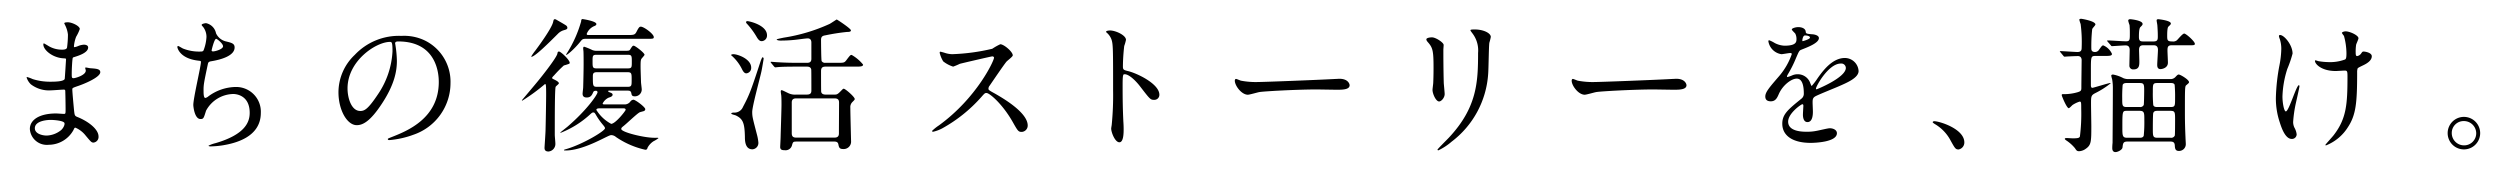 <?xml version="1.0" encoding="UTF-8"?> <svg xmlns="http://www.w3.org/2000/svg" width="410" height="28" viewBox="0 0 410 28"><title>about__section-01-lead--sp</title><path d="M10.709,4.183c-.024-.072-.168-.312-.168-.36,0-.168.456-.168.601-.168.648,0,1.945.6,1.945,1.104a6.876,6.876,0,0,1-.601,1.272,5.612,5.612,0,0,0-.36,1.56c0,.048,0,.144.096.144a2.797,2.797,0,0,0,.672-.216,2.885,2.885,0,0,1,.865-.192c.24,0,.697.072.697.456,0,.888-1.633,1.368-2.306,1.584-.192.048-.24.072-.265.432-.023.072-.12,1.344-.12,2.328,0,.552,0,.696.312.696.264,0,1.993-.48,1.993-1.248,0-.072-.096-.36-.096-.432s.072-.072.12-.072c.12,0,.624.12.744.12.985.072,1.609.12,1.609.648,0,.84-2.666,1.944-3.771,2.304-.745.264-.816.288-.816.528,0,.456.264,3.216.288,3.457.096.792.096.888.601,1.08,1.873.768,3.41,2.04,3.41,3.168a.93.93,0,0,1-.816,1.008c-.336,0-.433-.12-1.297-1.152a4.284,4.284,0,0,0-1.682-1.296c-.144,0-.192.12-.312.384a4.653,4.653,0,0,1-4.083,2.424A2.785,2.785,0,0,1,4.897,21.152c0-1.44,1.465-2.544,4.323-2.544.216,0,1.105.072,1.273.072.264,0,.264-.072.264-.888,0-.48-.024-2.088-.048-2.736,0-.216,0-.36-.24-.36-.336,0-1.777.12-2.089.12a4.9,4.9,0,0,1-3.314-.984,2.691,2.691,0,0,1-.697-1.104c0-.048,0-.096.072-.096a5.918,5.918,0,0,1,.913.336,9.354,9.354,0,0,0,2.906.432c.577,0,2.186,0,2.354-.456.024-.072.216-3.216.216-3.24,0-.12-.12-.12-.504-.144-1.706-.12-3.219-1.344-3.219-2.28,0-.048.025-.168.096-.168.024,0,.6.336.672.384a4.242,4.242,0,0,0,2.33.648c.504,0,.744-.12.792-.36A16.462,16.462,0,0,0,11.142,5.67,4.555,4.555,0,0,0,10.709,4.183ZM8.283,19.664c-.048,0-2.569,0-2.569,1.368,0,.912,1.248,1.2,1.921,1.2a3.963,3.963,0,0,0,2.378-.888c.433-.384.648-.96.552-1.176C10.397,19.76,8.716,19.664,8.283,19.664Z"></path><path d="M35.426,5.455a2.396,2.396,0,0,0,1.561,1.32c1.009.24,1.489.36,1.489,1.008,0,1.368-2.209,1.992-3.794,2.256-.48.072-.528.192-.601.504-.625,2.977-.72,3.384-.696,4.417,0,.312,0,1.104.288,1.104a1.141,1.141,0,0,0,.504-.264,7.688,7.688,0,0,1,4.491-1.536,4.051,4.051,0,0,1,4.107,4.248c0,4.056-4.371,5.017-6.293,5.329a14.413,14.413,0,0,1-1.921.168c-.072,0-.36,0-.36-.12A5.452,5.452,0,0,1,35.33,23.48c4.78-1.392,5.62-3.384,5.62-4.968,0-2.928-2.258-3.096-2.69-3.096a5.175,5.175,0,0,0-4.467,2.736c-.384,1.224-.408,1.368-.913,1.368-.985,0-1.177-2.088-1.177-2.304,0-1.128,1.249-6.361,1.249-7.033,0-.192-.048-.192-.457-.24-3.05-.36-3.411-2.112-3.411-2.232,0-.072.048-.168.12-.168.12,0,.696.384.841.432a7.149,7.149,0,0,0,2.858.48c.289,0,.384-.048.48-.192a7.15,7.15,0,0,0,.48-2.208,2.688,2.688,0,0,0-.528-1.608c-.192-.216-.264-.288-.264-.36,0-.192.6-.288.72-.288A2.103,2.103,0,0,1,35.426,5.455Zm-.721,2.808c0,.144.144.168.24.168.36,0,1.633-.36,1.633-.84,0-.456-.985-1.224-1.129-1.224C35.138,6.367,34.705,8.215,34.705,8.263Z"></path><path d="M64.802,7.135c0,.072.048.168.048.264a18.376,18.376,0,0,1,.24,2.592c0,1.608-.36,3.84-2.474,7.032-1.921,2.928-3.146,3.504-4.106,3.504-1.585,0-3.002-2.472-3.002-5.4a8.454,8.454,0,0,1,2.666-6.121,9.942,9.942,0,0,1,7.662-3.12,7.824,7.824,0,0,1,3.866.768,7.522,7.522,0,0,1,4.18,6.984,8.951,8.951,0,0,1-6.053,8.449,14.765,14.765,0,0,1-3.987.888c-.096,0-.24-.024-.24-.168,0-.072.048-.096.648-.336,2.498-.984,7.71-3.048,7.71-9.025,0-.936-.096-6.649-6.652-6.649C64.826,6.799,64.802,6.991,64.802,7.135Zm-7.806,7.369c0,1.56.625,3.696,2.09,3.696.696,0,1.273-.288,2.93-2.784A13.719,13.719,0,0,0,64.37,8.431c0-1.44-.096-1.56-.408-1.56C61.68,6.871,56.996,9.967,56.996,14.503Z"></path><path d="M90.888,13.039c.288.144.768.384.768.624,0,.12-.48.456-.529.576-.143.312-.143,4.92-.143,7.897,0,.192.096,1.176.096,1.392a1.241,1.241,0,0,1-1.129,1.32c-.648,0-.648-.432-.648-.624,0-.144.169-2.472.169-2.952.048-1.776.096-4.944.096-5.809,0-1.632-.048-1.68-.192-1.68a30.828,30.828,0,0,1-3.699,2.712c-.072,0-.096-.024-.096-.048.768-.912,2.09-2.473,2.618-3.121.696-.84,3.147-3.936,3.218-4.56.024-.144.048-.312.264-.312.288,0,1.753,1.368,1.753,1.848a.181.181,0,0,1-.12.168,8.637,8.637,0,0,1-.841.264,19.959,19.959,0,0,0-1.585,1.608c-.192.192-.36.36-.336.456S90.624,12.919,90.888,13.039Zm1.921-8.88a.489.489,0,0,1,.24.384c0,.24-.144.288-.648.432a2.182,2.182,0,0,0-.913.576c-1.609,1.608-3.795,3.768-4.347,3.768-.12,0,.552-.912.624-.984.36-.48,2.738-3.672,2.954-4.753.072-.312.096-.432.289-.432a.46.46,0,0,1,.216.072C91.465,3.366,92.617,4.015,92.81,4.159ZM102.32,17.12a1.151,1.151,0,0,0,1.033-.432.728.728,0,0,1,.528-.336c.312,0,1.946,1.2,1.946,1.56a.371.371,0,0,1-.192.288c-.096.048-.625.168-.721.216-.456.216-2.233,1.944-2.69,2.28-.24.192-.337.288-.337.456,0,.456,2.786,1.2,4.588,1.392a8.334,8.334,0,0,0,1.272.048c.048,0,.24,0,.24.072a4.819,4.819,0,0,1-.816.504,2.935,2.935,0,0,0-.961,1.032c-.072.24-.12.36-.384.36a13.803,13.803,0,0,1-4.804-2.088,1.233,1.233,0,0,0-.745-.312c-.216,0-.36.072-1.489.624-1.321.648-3.915,1.896-6.028,1.896-.192,0-.265,0-.265-.072,0-.048.048-.072.48-.192,2.642-.792,6.245-2.928,6.245-3.384,0-.144-.12-.288-.289-.504a11.109,11.109,0,0,1-1.248-1.776c-.144-.216-.192-.312-.384-.312-.12,0-.216.048-.433.24a15.588,15.588,0,0,1-4.899,3.096c-.048,0-.072,0-.072-.048,0-.024,1.009-.816,1.153-.936,3.17-2.712,4.947-5.281,4.947-5.665a.245.245,0,0,0-.264-.24c-.336,0-.408.144-.457.264-.192.432-.384.84-1.057.84-.624,0-.672-.408-.672-.624,0-.169.096-.888.096-1.056.024-.672.072-2.856.072-3.792,0-.552,0-1.584-.024-2.064,0-.072-.048-.408-.048-.504,0-.072,0-.288.168-.288a9.985,9.985,0,0,1,1.345.552,1.996,1.996,0,0,0,.769.12h4.082c1.081,0,1.201,0,1.321-.192.384-.6.433-.648.601-.648.24,0,1.777,1.176,1.777,1.488,0,.096-.385.504-.457.6-.169.192-.192.456-.192,1.344,0,.48.048,1.752.072,2.544,0,.168.12,1.008.12,1.2a1.125,1.125,0,0,1-1.129,1.128c-.48,0-.528-.216-.577-.504-.072-.408-.336-.432-.6-.432h-3.05c-.072,0-.144,0-.144.096,0,.048.024.096.144.144.384.144.576.216.576.432,0,.264-.336.384-.648.48a2.098,2.098,0,0,0-.984.96c0,.144.168.144.288.144ZM96.028,6.367c-.48,0-.552.096-.865.48-.984,1.224-2.33,2.376-2.33,2.112,0-.048.096-.144.192-.312A19.628,19.628,0,0,0,95.308,3.51c0-.192.048-.384.216-.384.072,0,2.282.336,2.282.816,0,.144-.072.24-.457.384A2.287,2.287,0,0,0,96.22,5.551c0,.192.169.192.265.192h6.46c.985,0,1.177-.024,1.441-.528.408-.816.528-.84.721-.84.48,0,2.113,1.176,2.113,1.704,0,.288-.12.288-1.272.288Zm1.801,2.616c-.648,0-.648.192-.648,1.08,0,.936,0,1.152.648,1.152h5.14c.648,0,.648-.192.648-1.08,0-.936,0-1.152-.648-1.152Zm5.067,5.256c.697,0,.697-.192.697-1.152,0-1.032,0-1.248-.697-1.248H97.901c-.648,0-.673.288-.673.72,0,1.512,0,1.68.697,1.68Zm-4.491,3.528c-.24,0-.6,0-.6.264a6.347,6.347,0,0,0,2.426,2.28c.696,0,2.377-2.136,2.377-2.304,0-.24-.264-.24-.384-.24Z"></path><path d="M120.265,8.887c.744,0,2.93.792,2.93,2.208a.886.886,0,0,1-.792.936c-.24,0-.457-.168-.697-.648A7.145,7.145,0,0,0,119.88,9.031C119.88,8.983,120.072,8.887,120.265,8.887Zm.096,9.577a1.498,1.498,0,0,0,1.489-.936c1.105-2.064,1.393-2.928,2.882-7.465.048-.144.24-.672.337-.672a.223.223,0,0,1,.168.24c0,.072-.312,1.896-.36,2.064-.216,1.056-1.513,5.712-1.513,6.672,0,.792.096,1.08.792,3.768a7.25,7.25,0,0,1,.216,1.224,1.04,1.04,0,0,1-.984,1.128c-1.201,0-1.225-1.44-1.225-2.064-.048-2.28-.336-2.928-1.465-3.48-.12-.072-.769-.192-.769-.312C119.928,18.488,120.216,18.464,120.36,18.464Zm2.186-15.002c.312,0,3.243.648,3.243,2.328a.916.916,0,0,1-.865.96c-.216,0-.456-.072-.792-.624a12.293,12.293,0,0,0-1.681-2.28.385.385,0,0,1-.096-.169A.191.191,0,0,1,122.546,3.462Zm9.799,12.049c.72,0,.72-.432.72-.72,0-.456,0-3.312-.023-3.384-.048-.288-.24-.48-.697-.48h-1.633c-2.113,0-2.81.048-3.05.072-.072,0-.433.048-.505.048s-.12-.048-.216-.144l-.457-.552c-.096-.12-.096-.12-.096-.168,0-.024.024-.048.072-.048.168,0,.913.072,1.057.072,1.177.072,2.162.096,3.29.096h1.489c.288,0,.768,0,.768-.648V6.967c0-.312-.12-.672-.6-.672-.336,0-1.801.216-2.114.24a23.301,23.301,0,0,1-2.377.12c-.336,0-.601-.096-.601-.168,0-.096.96-.264,1.153-.312a28.51,28.51,0,0,0,7.542-2.256c.192-.096,1.105-.72,1.153-.72.072,0,2.33,1.488,2.33,1.776,0,.216-.216.264-.648.264a34.394,34.394,0,0,0-3.531.552c-.456.072-.72.192-.72.744,0,.456.024,3.312.096,3.48a.644.644,0,0,0,.601.288h1.897c1.105,0,1.225,0,1.537-.408.601-.792.672-.888.889-.888a6.706,6.706,0,0,1,1.873,1.584c0,.336-.48.336-1.273.336h-4.875c-.384,0-.745.072-.745.72,0,.36,0,3.288.024,3.409.072.384.433.456.721.456h1.489c.312,0,.456-.024.864-.432.48-.48.504-.528.625-.528.264,0,1.801,1.344,1.801,1.68,0,.12-.072.192-.408.528a1.146,1.146,0,0,0-.312.912c0,.864.12,5.424.12,5.472a1.214,1.214,0,0,1-1.321,1.296c-.6,0-.672-.288-.768-.792-.048-.192-.144-.432-.648-.432H130.688c-.625,0-.648.048-.817.672a1.087,1.087,0,0,1-1.201.744c-.408,0-.72-.072-.72-.528,0-.12.072-1.416.072-1.68.024-.936.144-4.56.144-5.232,0-.384,0-1.176-.048-1.608a4.995,4.995,0,0,1-.072-.552c0-.072,0-.24.12-.24s.216.048,1.057.456a2.51,2.51,0,0,0,1.369.264Zm4.515,7.057c.408,0,.721-.144.721-.672,0-.792.024-4.272.024-4.992,0-.312,0-.768-.72-.768h-6.317c-.408,0-.72.144-.72.672v4.968c0,.408.048.792.72.792Z"></path><path d="M162.731,9.247c-.168,0-5.212,1.176-5.332,1.224a10.417,10.417,0,0,1-1.081.456,5.012,5.012,0,0,1-1.633-.864,4.899,4.899,0,0,1-.576-1.392c0-.12.024-.192.144-.192.024,0,.552.144.625.168a4.279,4.279,0,0,0,1.272.24,33.266,33.266,0,0,0,6.581-.888,9.124,9.124,0,0,1,1.321-.744c.577,0,2.042,1.224,2.042,1.824,0,.216-.889.864-1.033,1.032-.48.576-2.377,3.384-2.762,3.937a.79.79,0,0,0-.192.48c0,.216.048.264,1.057.816,1.081.624,5.38,3.048,5.38,5.232a1.037,1.037,0,0,1-.985,1.056c-.552,0-.648-.168-1.489-1.656-1.657-2.904-3.771-4.729-4.299-4.729-.24,0-.312.072-.84.672a24.129,24.129,0,0,1-6.413,5.137,5.894,5.894,0,0,1-1.489.552c-.048,0-.168,0-.168-.144a7.464,7.464,0,0,1,1.105-.888c6.269-4.536,9.127-10.753,9.055-11.137A.27.27,0,0,0,162.731,9.247Z"></path><path d="M182.067,4.998c.864,0,2.594.768,2.594,1.536a6.979,6.979,0,0,1-.288,1.008,31.095,31.095,0,0,0-.216,3.336c0,.528.096.6.792.768,1.465.336,5.188,2.088,5.188,3.889a.821.821,0,0,1-.864.84c-.601,0-.673-.096-2.282-2.184-.672-.888-1.801-2.016-2.546-2.016-.24,0-.336,0-.336,1.776,0,2.544.024,3.816.12,5.976.024.264.048.864.048,1.224,0,.6,0,2.184-.697,2.184-.72,0-1.345-1.632-1.345-2.256,0-.096.096-.6.096-.696a49.554,49.554,0,0,0,.217-5.568c0-6.865,0-7.633-.289-8.401a2.658,2.658,0,0,0-.817-1.104l-.048-.096C181.419,4.998,182.043,4.998,182.067,4.998Z"></path><path d="M219.128,12.943c.145,0,.409-.024.529-.024,1.465,0,1.681.888,1.681,1.056,0,.672-.985.744-1.993.744-.553,0-2.954-.048-3.434-.048-3.314,0-8.815.312-9.391.432-.288.048-1.585.432-1.873.432-1.032,0-2.137-1.488-2.137-2.304,0-.144.072-.288.192-.288s.697.264.817.288a13.11,13.11,0,0,0,2.93.216C207.24,13.447,215.622,13.135,219.128,12.943Z"></path><path d="M234.862,6.127c.577,0,1.897.84,1.897,1.248,0,.12-.048.672-.048.792,0,2.784.048,4.944.072,5.521.023.288.143,1.488.143,1.728,0,.624-.552,1.224-.912,1.224-.529,0-1.081-1.272-1.081-1.896,0-.192.12-1.008.12-1.2.048-1.08.048-2.016.048-2.448,0-2.688-.12-3.24-.864-4.104-.192-.216-.312-.36-.312-.552C233.926,6.271,234.31,6.127,234.862,6.127Zm6.605-.672c-.289-.384-.312-.432-.312-.48,0-.072,0-.144.696-.144,1.441,0,2.642.6,2.642,1.224a9.255,9.255,0,0,1-.24.96c-.096.648-.12,4.249-.192,5.088A15.18,15.18,0,0,1,238.057,23.24a9.588,9.588,0,0,1-2.161,1.416c-.097,0-.144-.048-.144-.12,0-.096,1.562-1.632,1.85-1.944,4.635-4.945,4.803-9.121,4.803-13.921A4.588,4.588,0,0,0,241.467,5.455Z"></path><path d="M274.374,12.943c.145,0,.409-.024.529-.024,1.465,0,1.681.888,1.681,1.056,0,.672-.985.744-1.993.744-.553,0-2.954-.048-3.435-.048-3.314,0-8.814.312-9.391.432-.288.048-1.585.432-1.873.432-1.032,0-2.137-1.488-2.137-2.304,0-.144.072-.288.192-.288s.697.264.817.288a13.11,13.11,0,0,0,2.93.216C262.486,13.447,270.868,13.135,274.374,12.943Z"></path><path d="M289.508,15.823c0-.72.672-1.488,2.306-3.384a11.049,11.049,0,0,0,2.042-3.576c0-.144-.168-.168-.264-.168-.24,0-1.225.192-1.441.192a2.547,2.547,0,0,1-2.138-2.112c0-.072,0-.169.144-.169a5.407,5.407,0,0,1,.913.456,3.819,3.819,0,0,0,1.585.432c1.969,0,1.969-.648,1.969-1.128a1.921,1.921,0,0,0-.192-.84c-.072-.12-.576-.552-.576-.696,0-.192.625-.384,1.057-.384.577,0,1.177.216,1.225.744.024.312.12.36,1.081.432.168,0,1.081.12,1.081.624,0,.792-1.753,1.464-2.858,1.896-.36.144-.384.192-.912,1.417a18.642,18.642,0,0,1-1.297,2.592c-.12.216-.168.288-.168.384a.088.088,0,0,0,.096.096,4.774,4.774,0,0,0,.744-.264,2.248,2.248,0,0,1,.937-.192,2.166,2.166,0,0,1,2.042,1.464c.168.408.192.456.24.456a11.32,11.32,0,0,0,.984-1.296c.793-1.104,2.354-3.289,4.443-3.289a2.265,2.265,0,0,1,2.258,2.136c0,1.128-1.897,1.92-3.387,2.568-.601.264-3.314,1.344-3.747,1.608-.384.24-.408.504-.408,1.008,0,.216.048,1.224.048,1.44,0,.384,0,1.752-.889,1.752-.648,0-.745-.792-.745-1.224,0-.24.072-1.392.072-1.416,0-.096,0-.288-.168-.288-.192,0-2.33,1.488-2.33,2.856,0,1.656,2.402,1.656,3.099,1.656a7.424,7.424,0,0,0,1.537-.144c.336-.048,1.873-.432,2.186-.432.504,0,1.177.24,1.177.816,0,1.488-3.723,1.584-4.299,1.584-3.051,0-4.66-1.248-4.66-3.144,0-1.536.913-2.304,3.17-4.128a1.023,1.023,0,0,0,.36-.84c0-1.08-.192-2.424-1.153-2.424-.912,0-2.329,1.105-2.954,2.545-.264.6-.528,1.176-1.297,1.176C289.965,16.616,289.508,16.472,289.508,15.823Zm6.125-9.073c.048,0,1.201-.312,1.201-.576,0-.312-.601-.36-.817-.36-.336,0-.432.672-.432.768S295.585,6.75,295.633,6.75Zm2.186,7.777c0,.048.024.12.096.12s4.803-1.92,4.803-3.504a.739.739,0,0,0-.84-.72C299.884,10.423,297.818,14.144,297.818,14.527Z"></path><path d="M321.214,24.512c-.504,0-.6-.168-1.393-1.608a6.788,6.788,0,0,0-2.522-2.568c-.072-.048-.336-.216-.336-.288s.072-.168.265-.168c.84,0,4.923,1.248,4.923,3.48A1.154,1.154,0,0,1,321.214,24.512Z"></path><path d="M337.933,8.599c-.096-.12-.12-.12-.12-.168,0-.024.048-.048.096-.048.433,0,2.402.144,2.786.144.601,0,.697-.288.697-.696a22.836,22.836,0,0,0-.168-3.888,5.996,5.996,0,0,1-.216-.696c0-.144.216-.168.312-.168.048,0,2.329.36,2.329.936,0,.144-.504.624-.528.768a25.944,25.944,0,0,0-.144,3.144c0,.192,0,.6.601.6a.769.769,0,0,0,.672-.384c.457-.624.504-.696.696-.696a2.678,2.678,0,0,1,1.417,1.392c0,.336-.456.336-1.272.336h-1.393c-.792,0-.792.096-.792,2.424v2.304c0,.168,0,.504.24.504.168,0,2.666-.792,2.93-.792.024,0,.072.024.072.048a13.75,13.75,0,0,1-2.522,1.608c-.697.36-.697.552-.697,1.752,0,.576.048,3.145.048,3.672,0,2.521-.024,3.072-.865,3.672a2.032,2.032,0,0,1-1.129.432c-.384,0-.456-.144-.696-.504a6.378,6.378,0,0,0-1.393-1.248c-.097-.072-.265-.192-.265-.264,0-.144.216-.144.312-.144.144,0,.816.048.961.048.937,0,1.08-.072,1.201-.288a29.68,29.68,0,0,0,.217-4.56c0-1.056,0-1.176-.265-1.176a4.645,4.645,0,0,0-1.153.552c-.096.072-.504.528-.625.528-.336,0-1.152-1.992-1.152-2.136,0-.168.096-.168.216-.168a7.891,7.891,0,0,0,2.378-.312c.576-.168.624-.312.624-.72,0-.72.048-4.416.048-4.584-.024-.384-.216-.624-.601-.624-.432,0-1.465.048-1.849.072-.048,0-.288.024-.336.024-.096,0-.144-.048-.216-.144Zm18.229-1.176c-.625,0-.696.288-.696.888,0,.288.072,1.656.072,1.968,0,.912-1.033,1.056-1.201,1.056-.504,0-.552-.408-.552-.696,0-.36.12-2.088.12-2.472,0-.72-.48-.744-.745-.744H351.55c-.312,0-.745.024-.745.744,0,.264.048,1.584.048,1.896,0,.624,0,1.32-.961,1.32a.609.609,0,0,1-.672-.672c0-.36.048-2.136.048-2.52,0-.744-.48-.744-.72-.744-.336,0-1.994.12-2.186.12-.096,0-.143-.072-.216-.168l-.48-.552c-.096-.12-.096-.12-.096-.168s.048-.048.096-.048c.433,0,2.522.144,3.002.144.625,0,.625-.264.625-1.224a14.086,14.086,0,0,0-.048-1.44,5.925,5.925,0,0,1-.216-.696c0-.264.216-.264.36-.264.096,0,1.994.192,1.994.768,0,.144-.024.192-.36.528-.24.216-.24,1.248-.24,1.608,0,.696.264.744.769.744H353.16c.72,0,.72-.336.72-.864,0-.336,0-.72-.072-1.752,0-.12-.12-.696-.12-.816,0-.168.096-.216.288-.216.072,0,2.042.216,2.042.696,0,.143-.048.192-.408.528-.192.168-.192,1.2-.192,1.56,0,.72.096.864.865.864a.957.957,0,0,0,.721-.192c.168-.143.937-1.104,1.201-1.104.312,0,1.753,1.296,1.753,1.68,0,.24-.216.24-.817.24Zm-.288,5.544a1.079,1.079,0,0,0,.937-.384c.336-.36.409-.36.504-.36.264,0,1.682.84,1.682,1.248,0,.12-.048.168-.48.528-.192.168-.192.624-.192,4.584,0,1.536.048,2.88.096,3.96,0,.168.048.864.048,1.032a1.103,1.103,0,0,1-1.153,1.176c-.576,0-.624-.432-.648-.888-.024-.384-.144-.648-.696-.648h-7.085c-.673,0-.721.288-.793.96-.048.408-.792.768-1.153.768s-.528-.264-.528-.624a7.725,7.725,0,0,1,.048-.888c0-.144.048-6.385.048-8.953a7.926,7.926,0,0,0-.12-1.488,3.978,3.978,0,0,1-.144-.576c0-.144.168-.192.288-.192a5.895,5.895,0,0,1,1.706.6,2.142,2.142,0,0,0,.912.144Zm-4.948,4.585a.624.624,0,0,0,.648-.336c.048-.144.072-1.992.072-2.232,0-1.104,0-1.368-.721-1.368h-2.161c-.168,0-.528,0-.648.312a22.296,22.296,0,0,0-.072,2.232c0,1.104,0,1.392.721,1.392Zm-.024,5.04c.216,0,.552,0,.672-.336a22.512,22.512,0,0,0,.096-2.64c0-1.08,0-1.44-.768-1.44h-2.066c-.768,0-.768.024-.768,2.784,0,1.272.024,1.632.768,1.632Zm2.93-8.977c-.768,0-.768.168-.768,1.44a21.124,21.124,0,0,0,.072,2.184c.12.312.432.312.696.312H355.97c.744,0,.744-.192.744-1.44a21.958,21.958,0,0,0-.072-2.208c-.12-.288-.432-.288-.672-.288Zm0,4.561c-.24,0-.576,0-.696.36-.072.168-.072,2.304-.072,2.545,0,1.248,0,1.512.768,1.512H355.97a.642.642,0,0,0,.696-.36c.048-.168.048-2.304.048-2.568,0-1.224,0-1.488-.744-1.488Z"></path><path d="M375.98,8.791a18.33,18.33,0,0,1-.864,2.52,16.248,16.248,0,0,0-.793,4.512c0,1.081.265,2.448.553,2.448.504,0,1.729-4.296,2.138-4.296.072,0,.096.096.096.169,0,.192-.48,2.28-.576,2.712A20.289,20.289,0,0,0,376.076,20a2.103,2.103,0,0,0,.289,1.08,2.862,2.862,0,0,1,.288.96.767.767,0,0,1-.817.744c-.912,0-1.537-1.368-1.945-2.688a12.33,12.33,0,0,1-.648-4.032,32.33,32.33,0,0,1,.6-5.424,15.301,15.301,0,0,0,.289-2.592,5.152,5.152,0,0,0-.24-1.632,2.039,2.039,0,0,1-.144-.48c0-.072,0-.192.192-.192C374.587,5.743,375.98,7.351,375.98,8.791Zm10.592,3.096c0,4.968-.192,6.936-1.489,8.929A7.487,7.487,0,0,1,381.48,23.84c-.048,0-.12,0-.12-.072s1.177-1.344,1.369-1.608c2.09-2.712,2.258-5.041,2.258-9.625,0-.816-.048-.96-.433-.96-.24,0-1.297.072-1.489.072-2.354,0-3.41-1.152-3.41-1.656,0-.048.024-.096.072-.096.143,0,.384.12.552.144a10.781,10.781,0,0,0,1.513.144,7.041,7.041,0,0,0,2.81-.432c.12-.096.217-.192.217-1.008a11.14,11.14,0,0,0-.409-2.856,2.941,2.941,0,0,1-.337-.48c0-.12.289-.264.625-.264.672,0,2.089.648,2.089,1.128,0,.192-.36.912-.384,1.08a7.524,7.524,0,0,0-.072,1.248c0,.408.048.6.24.6a1,1,0,0,0,.625-.384c.24-.336.24-.36.48-.36.168,0,1.297.168,1.297.768,0,.72-.817,1.2-1.369,1.464-.745.36-.889.432-.96.552A2.132,2.132,0,0,0,386.571,11.887Z"></path><path d="M406.748,21.848a2.666,2.666,0,1,1-5.332-.024,2.666,2.666,0,0,1,5.332.024Zm-4.659-.024a2.013,2.013,0,0,0,2.017,2.016A1.982,1.982,0,0,0,406.1,21.872a2.013,2.013,0,0,0-2.042-2.016A1.942,1.942,0,0,0,402.089,21.824Z"></path></svg> 